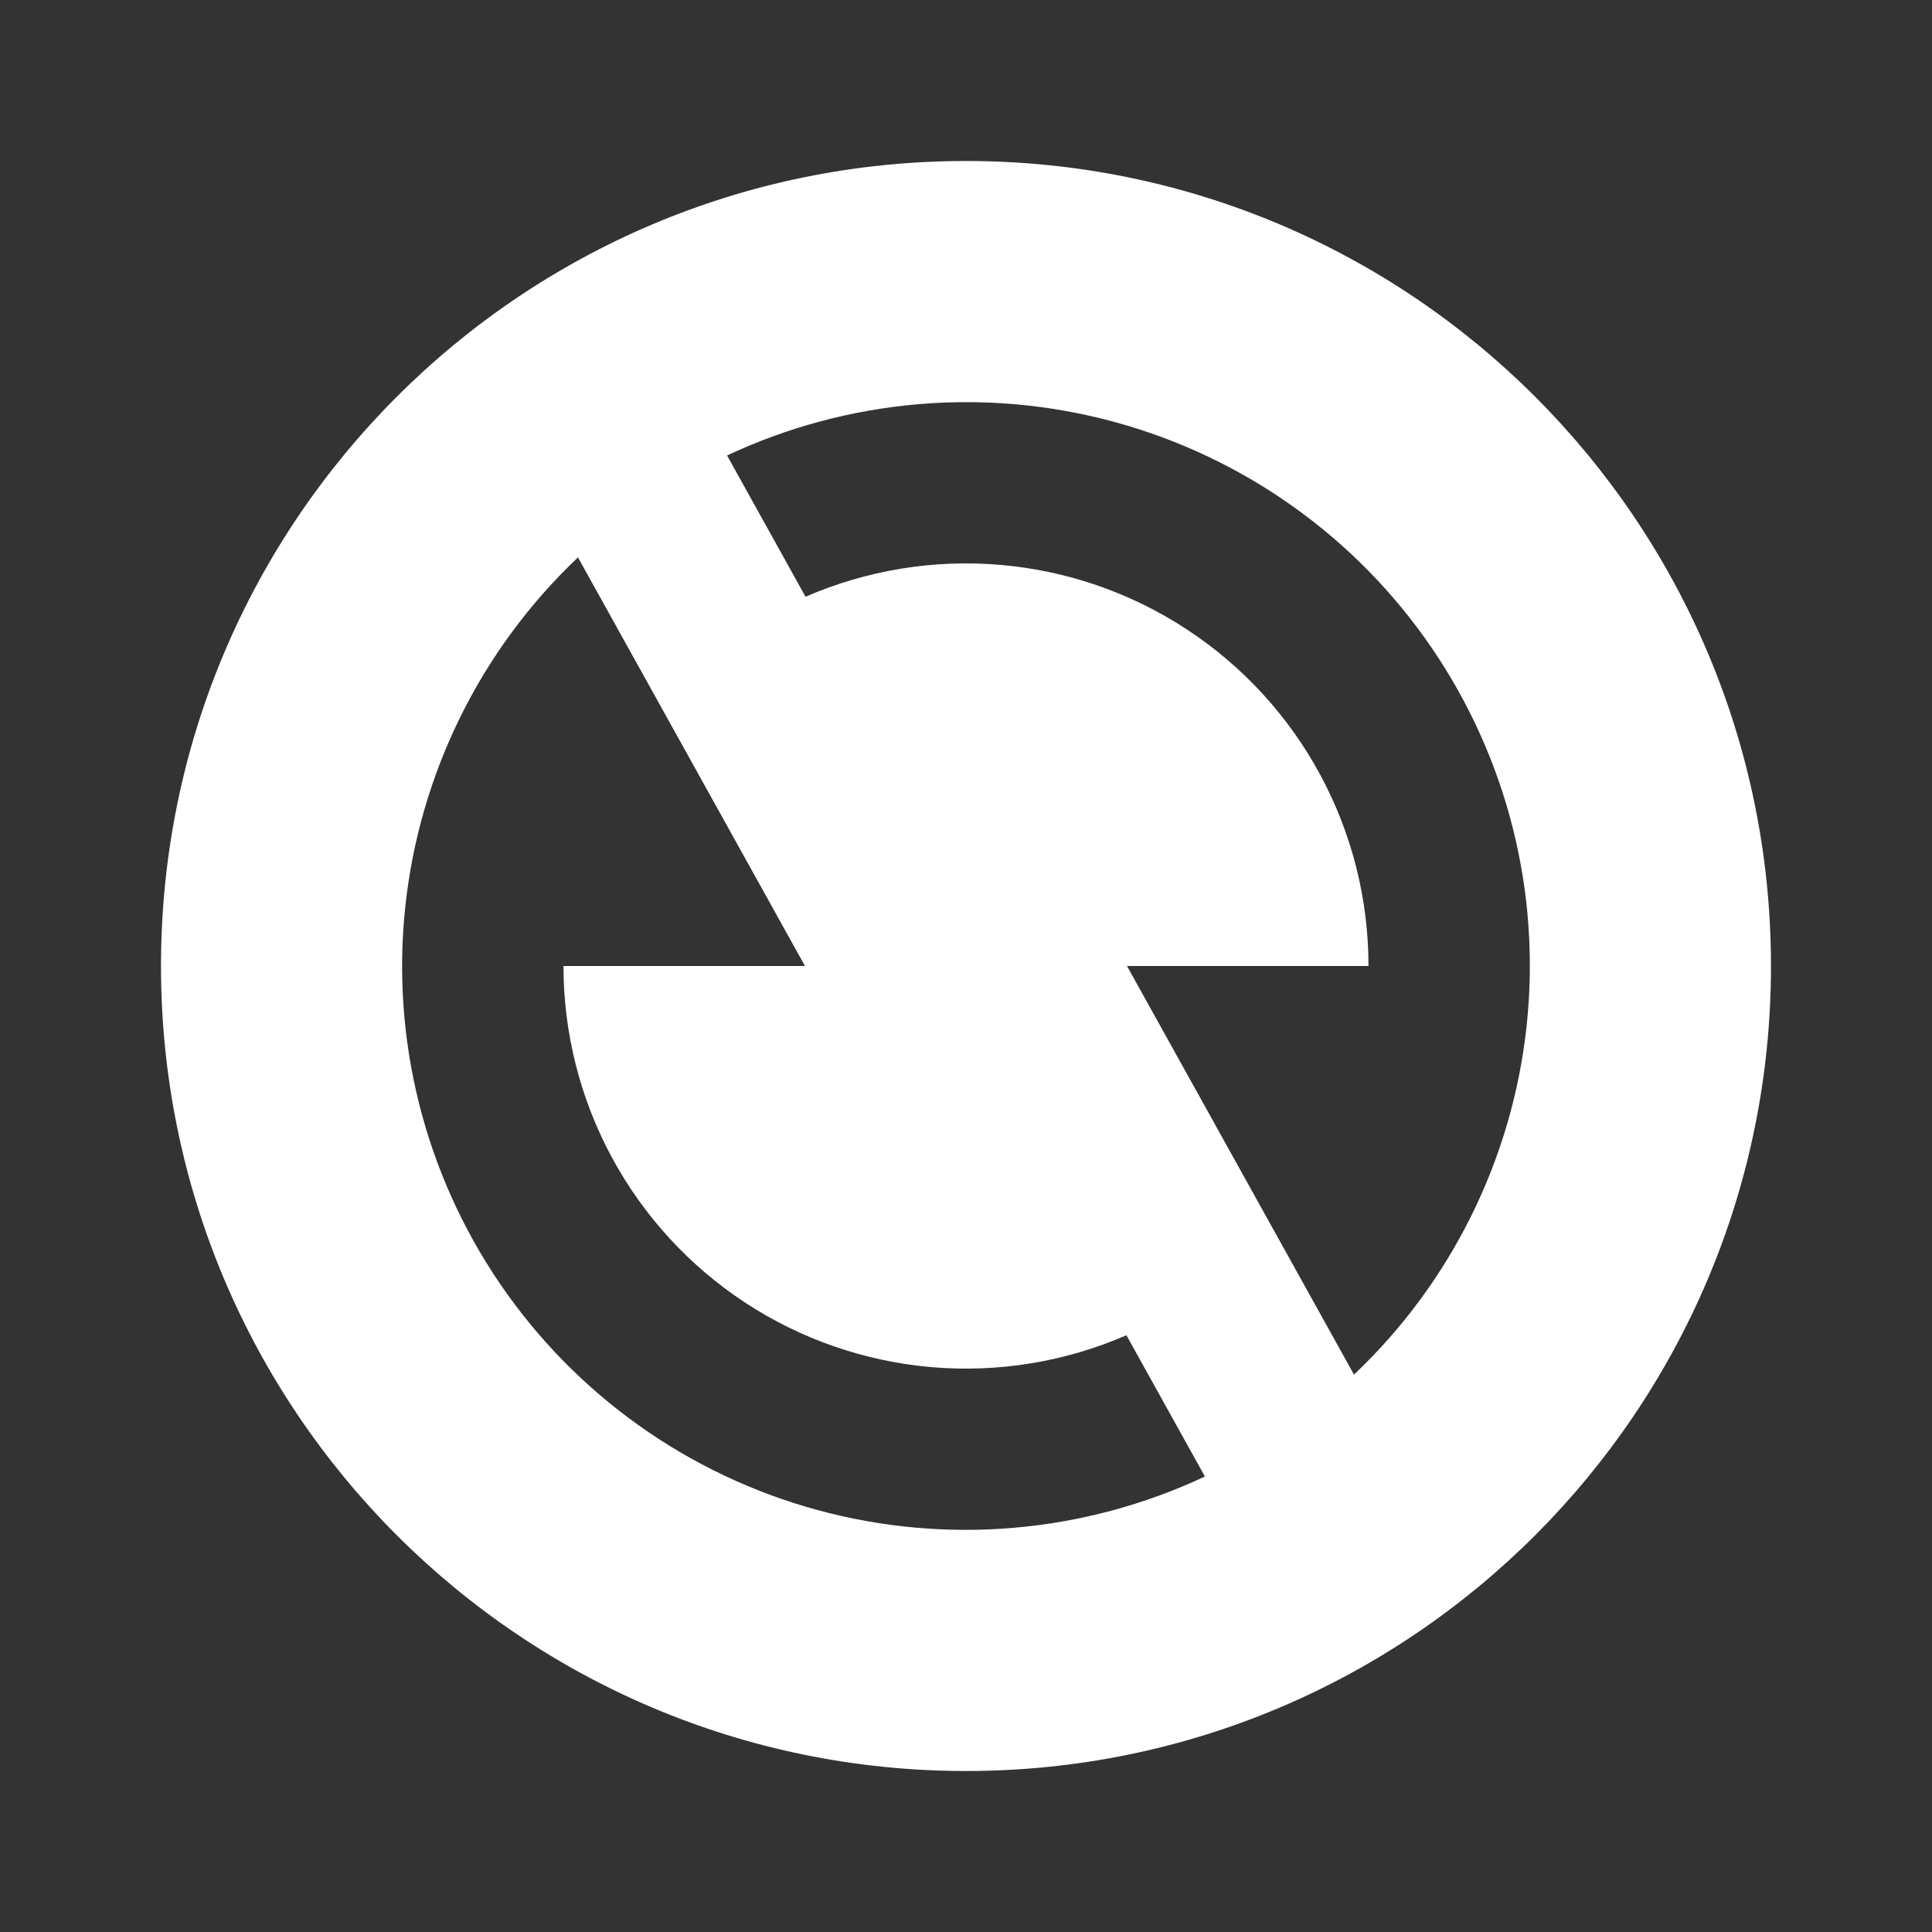 <svg width="64" height="64" viewBox="0 0 64 64" fill="none" xmlns="http://www.w3.org/2000/svg">
<rect x="0" y="0" width="64" height="64" fill="#333333" stroke="none"/>
<path d="M32 58.667C17.272 58.667 5.333 46.728 5.333 32C5.333 17.272 17.272 5.333 32 5.333C46.728 5.333 58.666 17.272 58.666 32C58.666 46.728 46.728 58.667 32 58.667ZM44.853 45.536C48.072 42.485 50.099 38.388 50.572 33.978C51.045 29.568 49.932 25.134 47.433 21.47C44.934 17.806 41.212 15.151 36.933 13.982C32.655 12.813 28.1 13.205 24.085 15.088L26.685 19.768C28.714 18.886 30.931 18.523 33.135 18.712C35.34 18.9 37.463 19.634 39.313 20.848C41.163 22.061 42.682 23.716 43.733 25.663C44.784 27.61 45.334 29.788 45.333 32H37.333L44.853 45.536ZM39.914 48.912L37.314 44.232C35.285 45.114 33.069 45.477 30.864 45.289C28.66 45.1 26.537 44.366 24.687 43.153C22.837 41.939 21.318 40.284 20.267 38.337C19.216 36.391 18.666 34.213 18.666 32H26.666L19.146 18.464C15.927 21.515 13.9 25.613 13.427 30.023C12.954 34.432 14.067 38.867 16.567 42.531C19.066 46.194 22.788 48.849 27.066 50.018C31.344 51.188 35.899 50.795 39.914 48.912Z" fill="white"/>
</svg>
